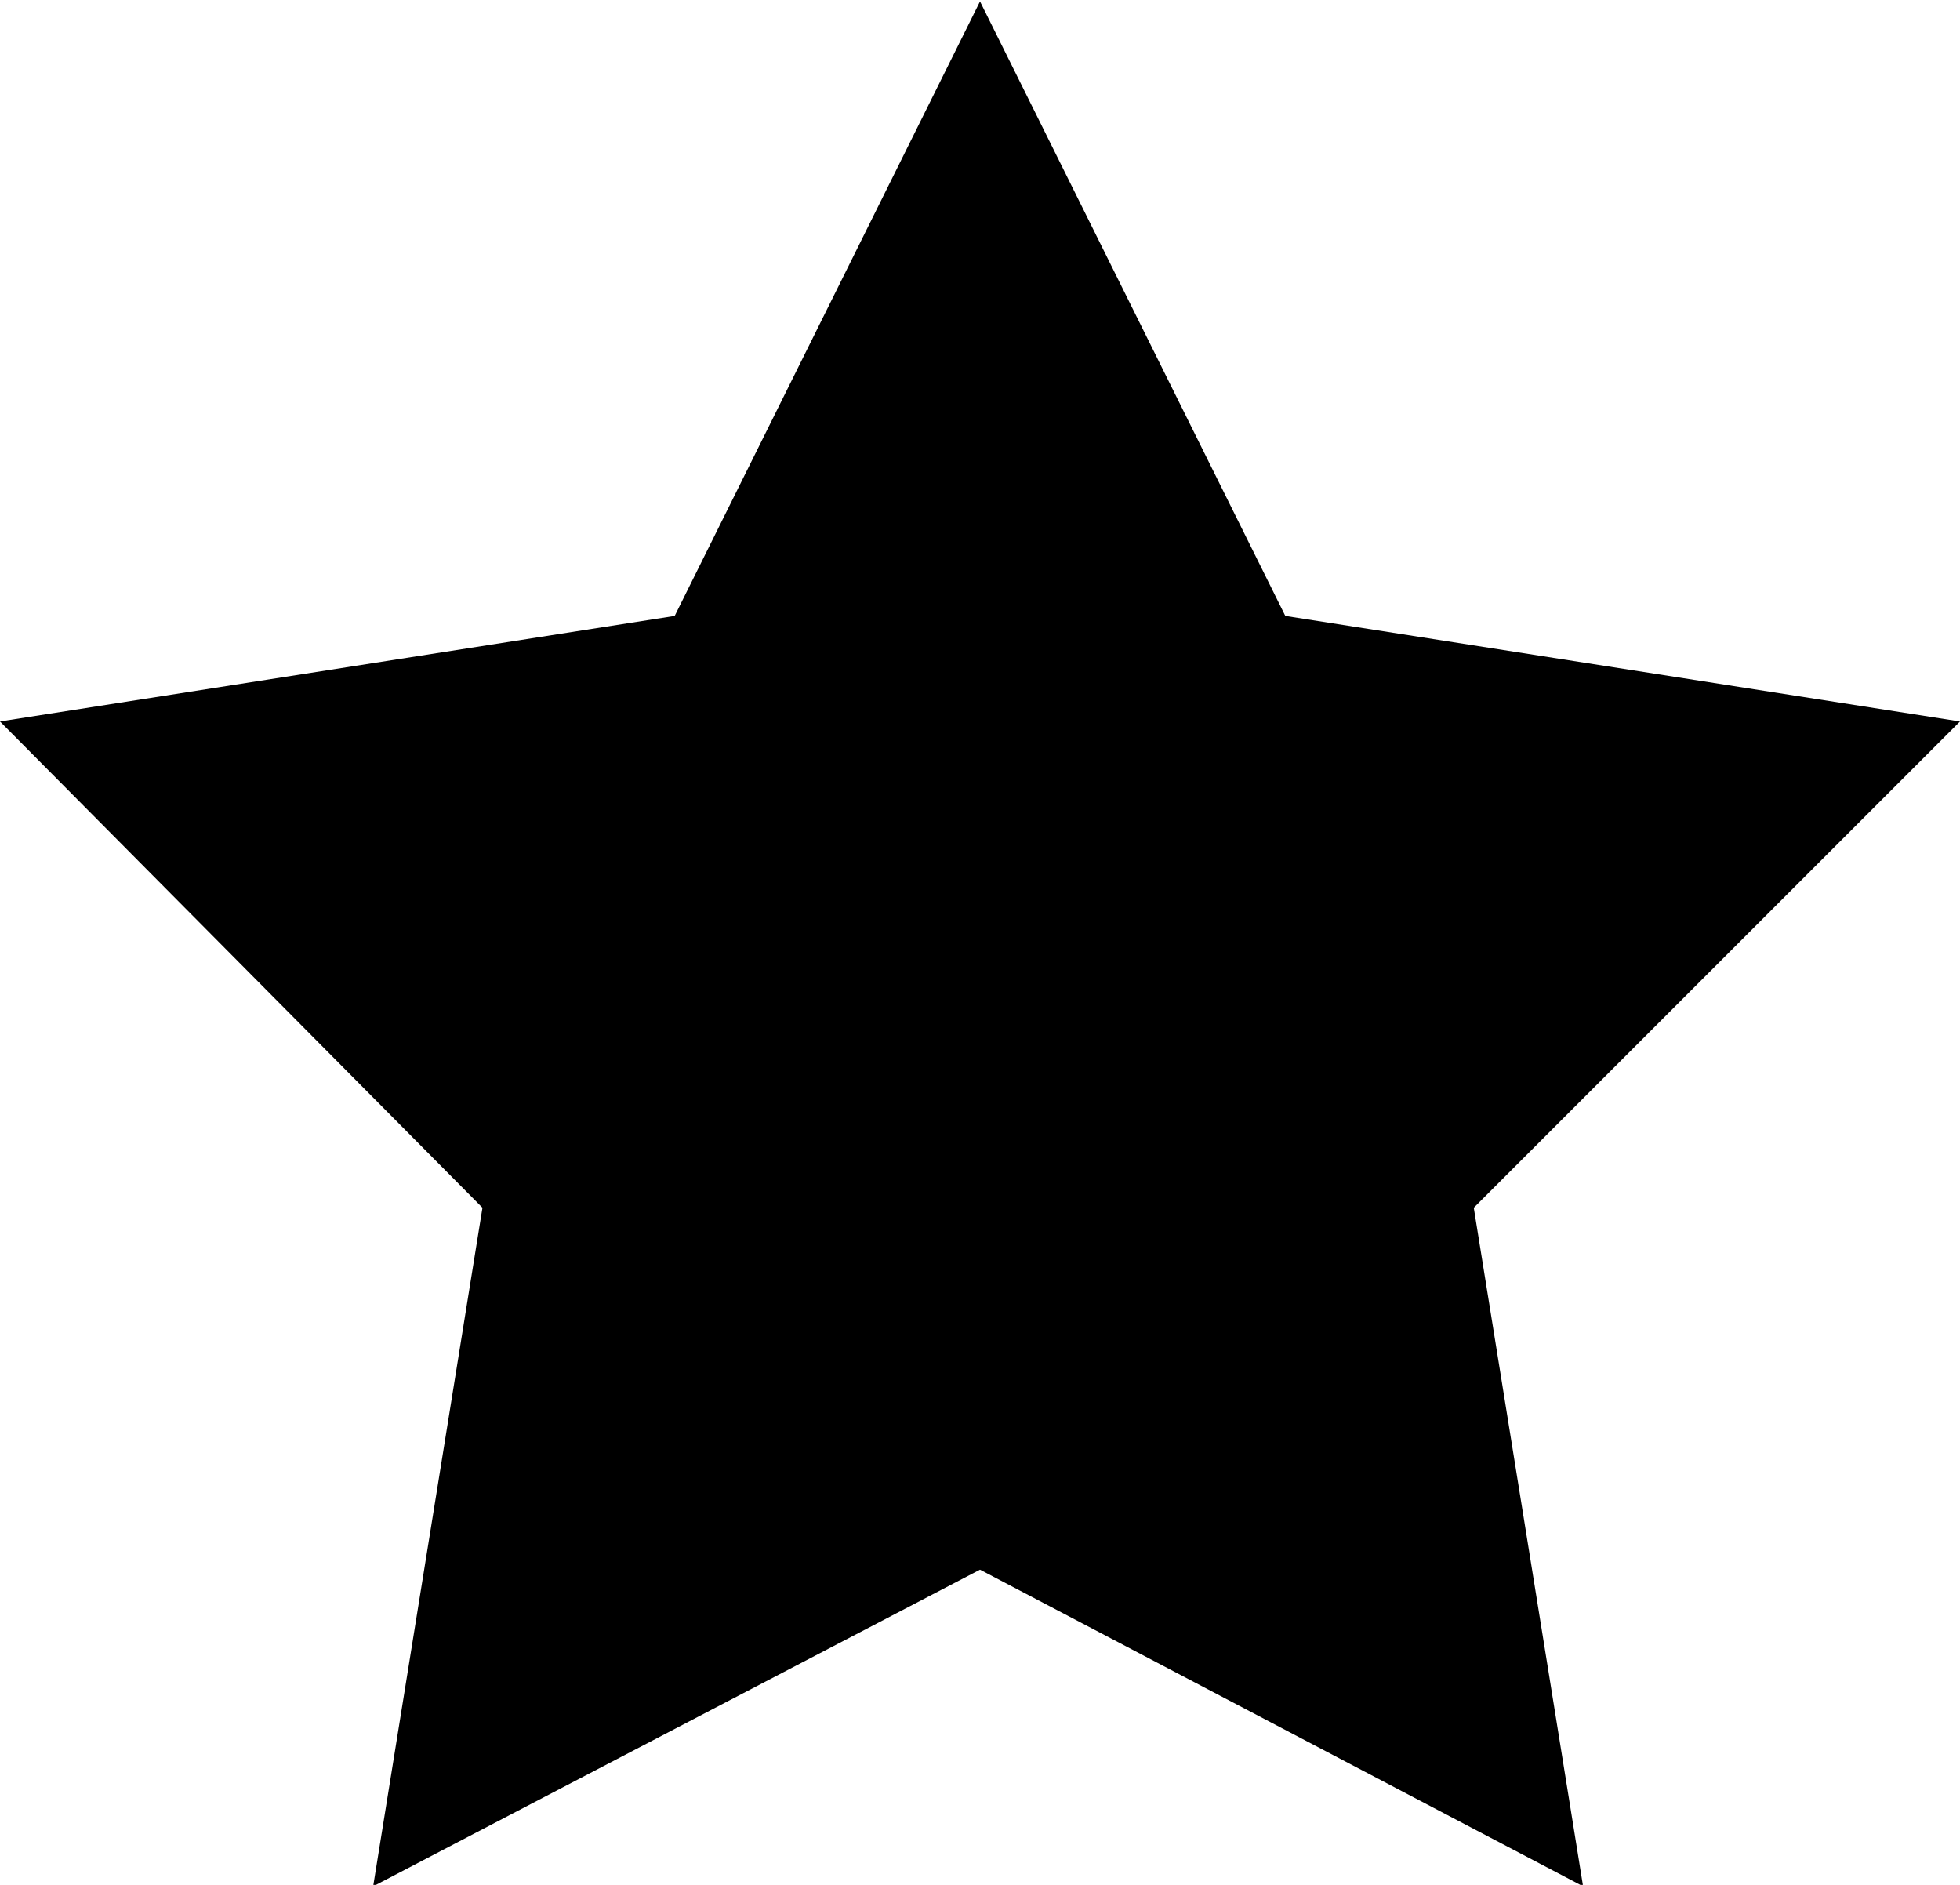 <?xml version="1.0" encoding="utf-8"?>
<!-- Generator: Adobe Illustrator 21.1.0, SVG Export Plug-In . SVG Version: 6.00 Build 0)  -->
<svg version="1.1"
	 id="Layer_1" xmlns:cc="http://creativecommons.org/ns#" xmlns:dc="http://purl.org/dc/elements/1.1/" xmlns:inkscape="http://www.inkscape.org/namespaces/inkscape" xmlns:rdf="http://www.w3.org/1999/02/22-rdf-syntax-ns#" xmlns:sodipodi="http://sodipodi.sourceforge.net/DTD/sodipodi-0.dtd" xmlns:svg="http://www.w3.org/2000/svg"
	 xmlns="http://www.w3.org/2000/svg" xmlns:xlink="http://www.w3.org/1999/xlink" x="0px" y="0px" viewBox="0 0 52 50"
	 style="enable-background:new 0 0 52 50;" xml:space="preserve">
<g transform="translate(0,-952.362)">
	<path d="M26,952.4l8.1,16.3l17.9,2.8l-12.9,12.9l2.9,18L26,994l-16.1,8.4l2.9-18L0,971.5l17.9-2.8L26,952.4z"/>
</g>
</svg>
